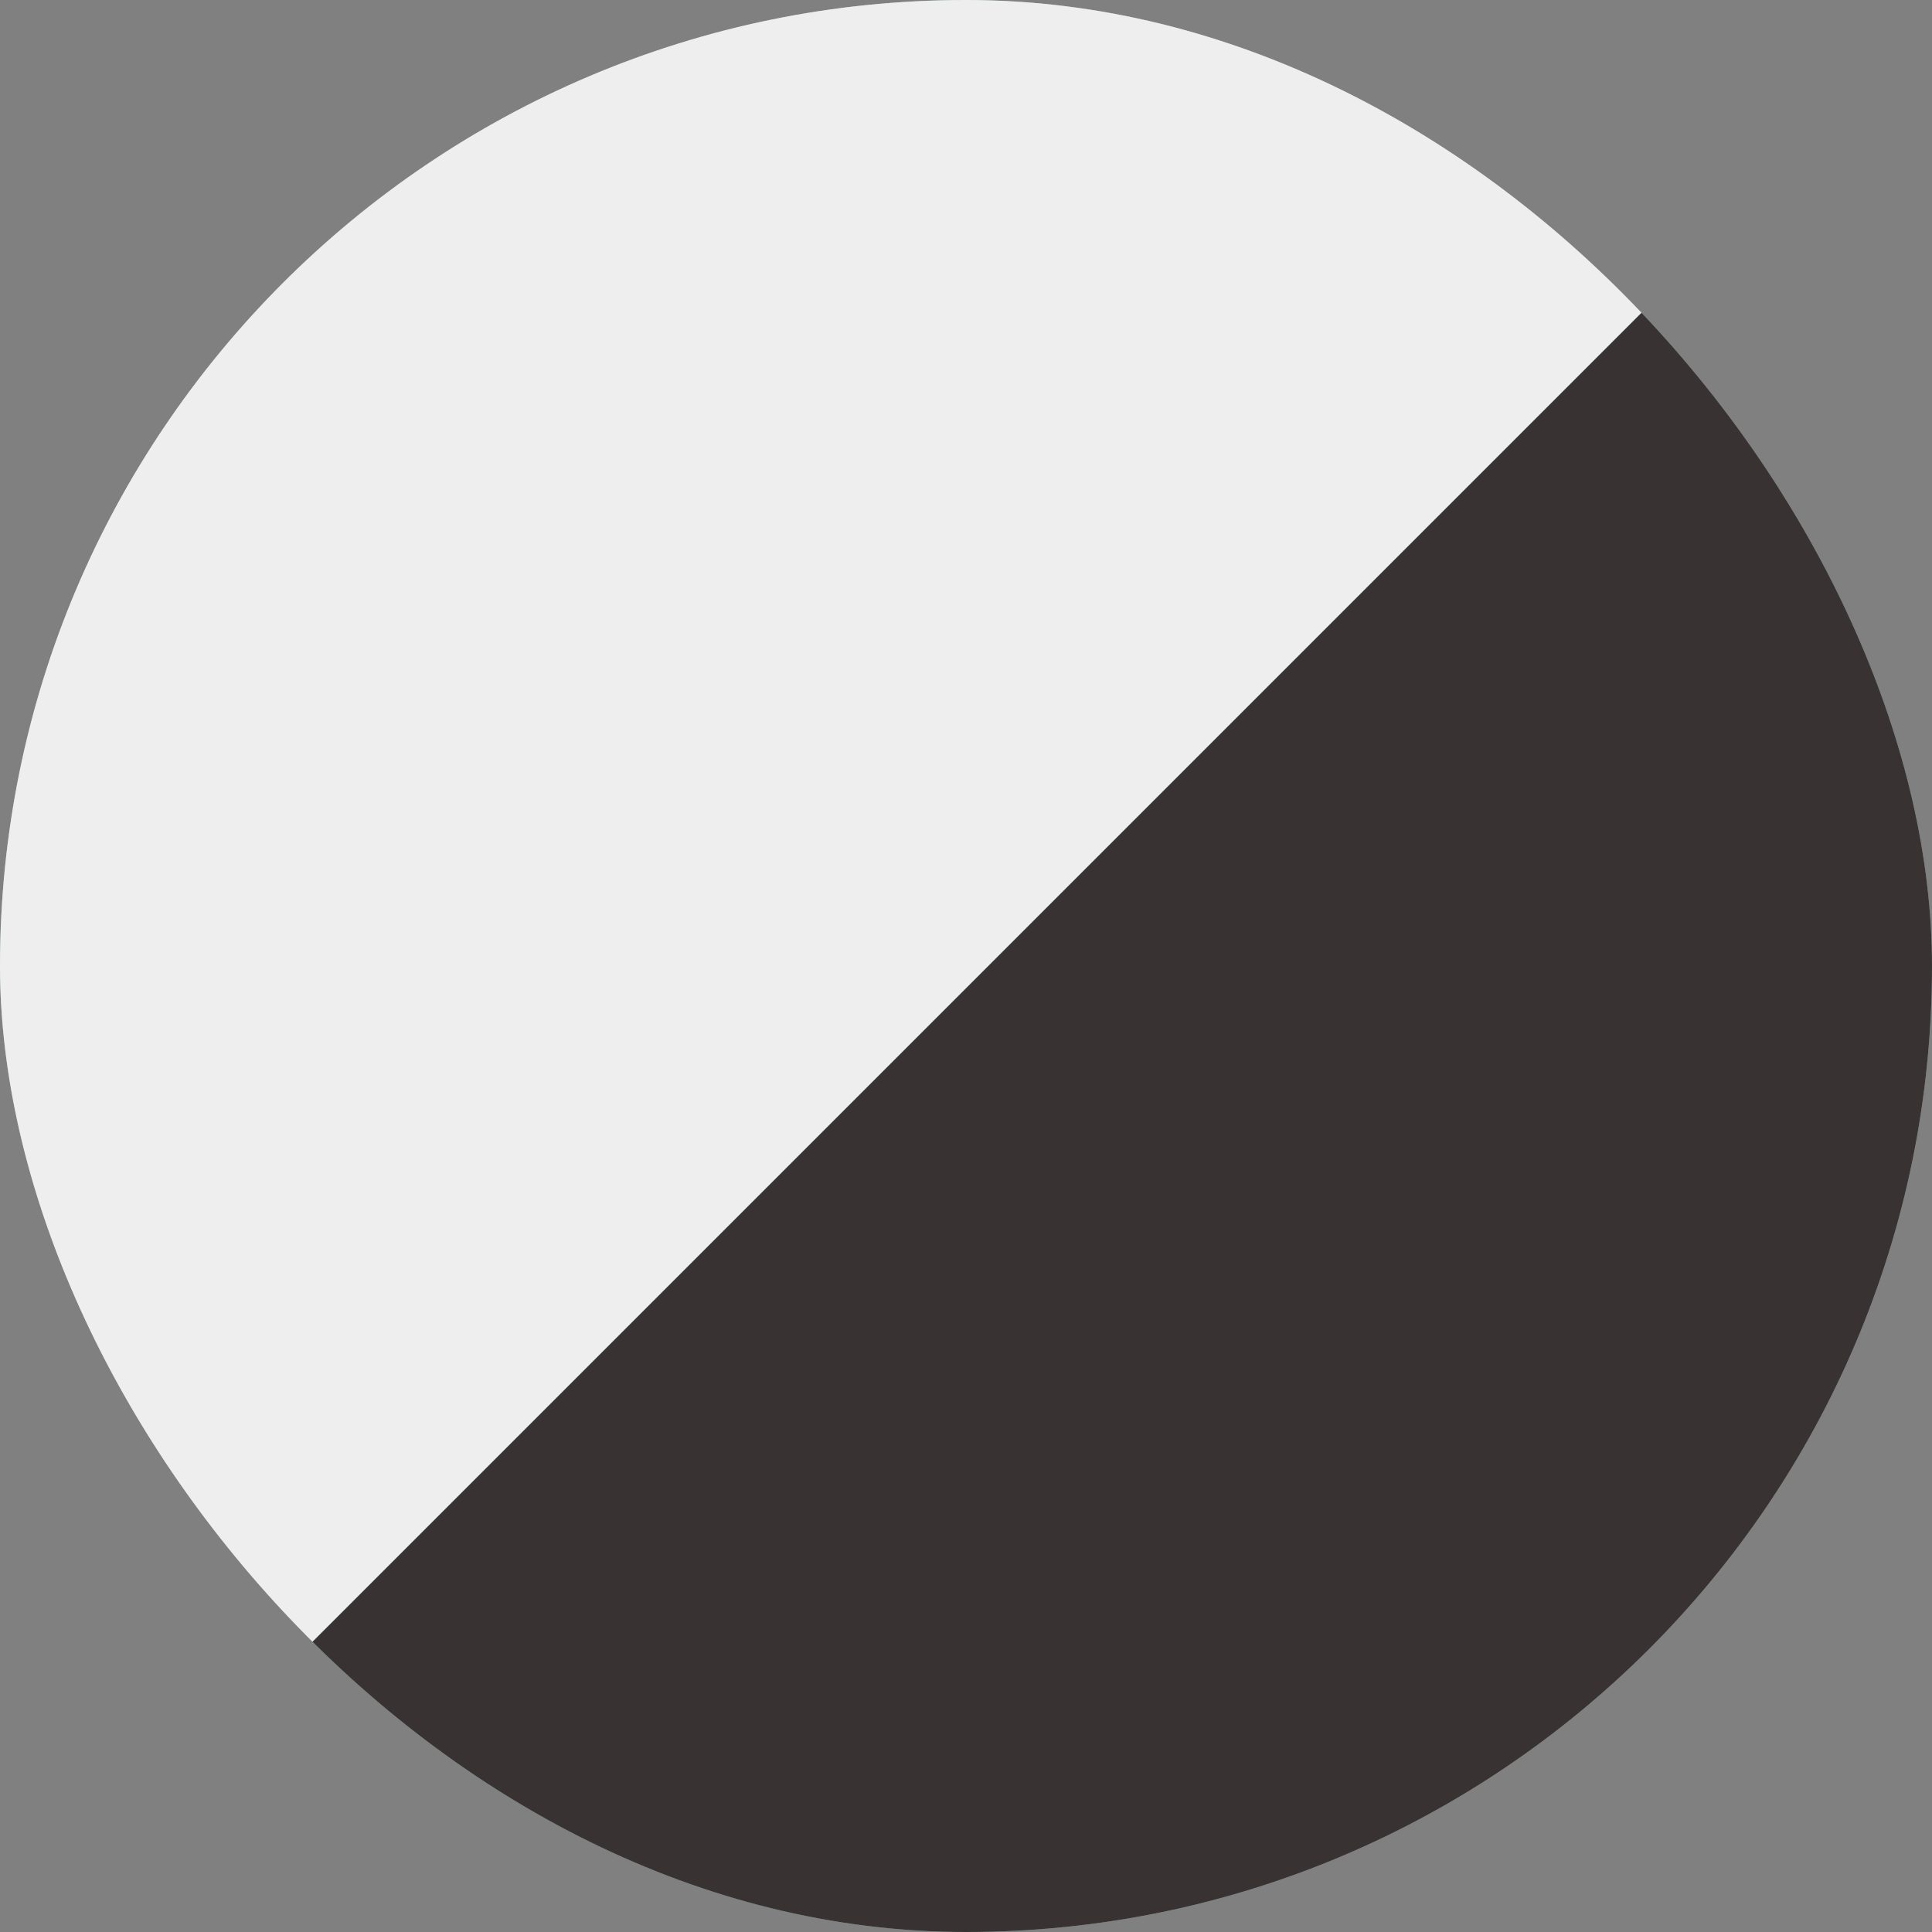 <svg width="326" height="326" viewBox="0 0 326 326" fill="none" xmlns="http://www.w3.org/2000/svg">
<rect x="0" y="0" width="326" height="326" fill="#808080" stroke="none"/>
<g clip-path="url(#clip0_6045_60290)">
<rect width="326" height="326" rx="163" fill="#9AB6B6"/>
<rect x="14.256" y="-229" width="385.028" height="385.028" transform="rotate(45 14.256 -229)" fill="#EEEEEE"/>
<rect x="286.512" y="43.256" width="385.028" height="385.028" transform="rotate(45 286.512 43.256)" fill="#383232"/>
</g>
<defs>
<clipPath id="clip0_6045_60290">
<rect width="326" height="326" rx="163" fill="white"/>
</clipPath>
</defs>
</svg>
